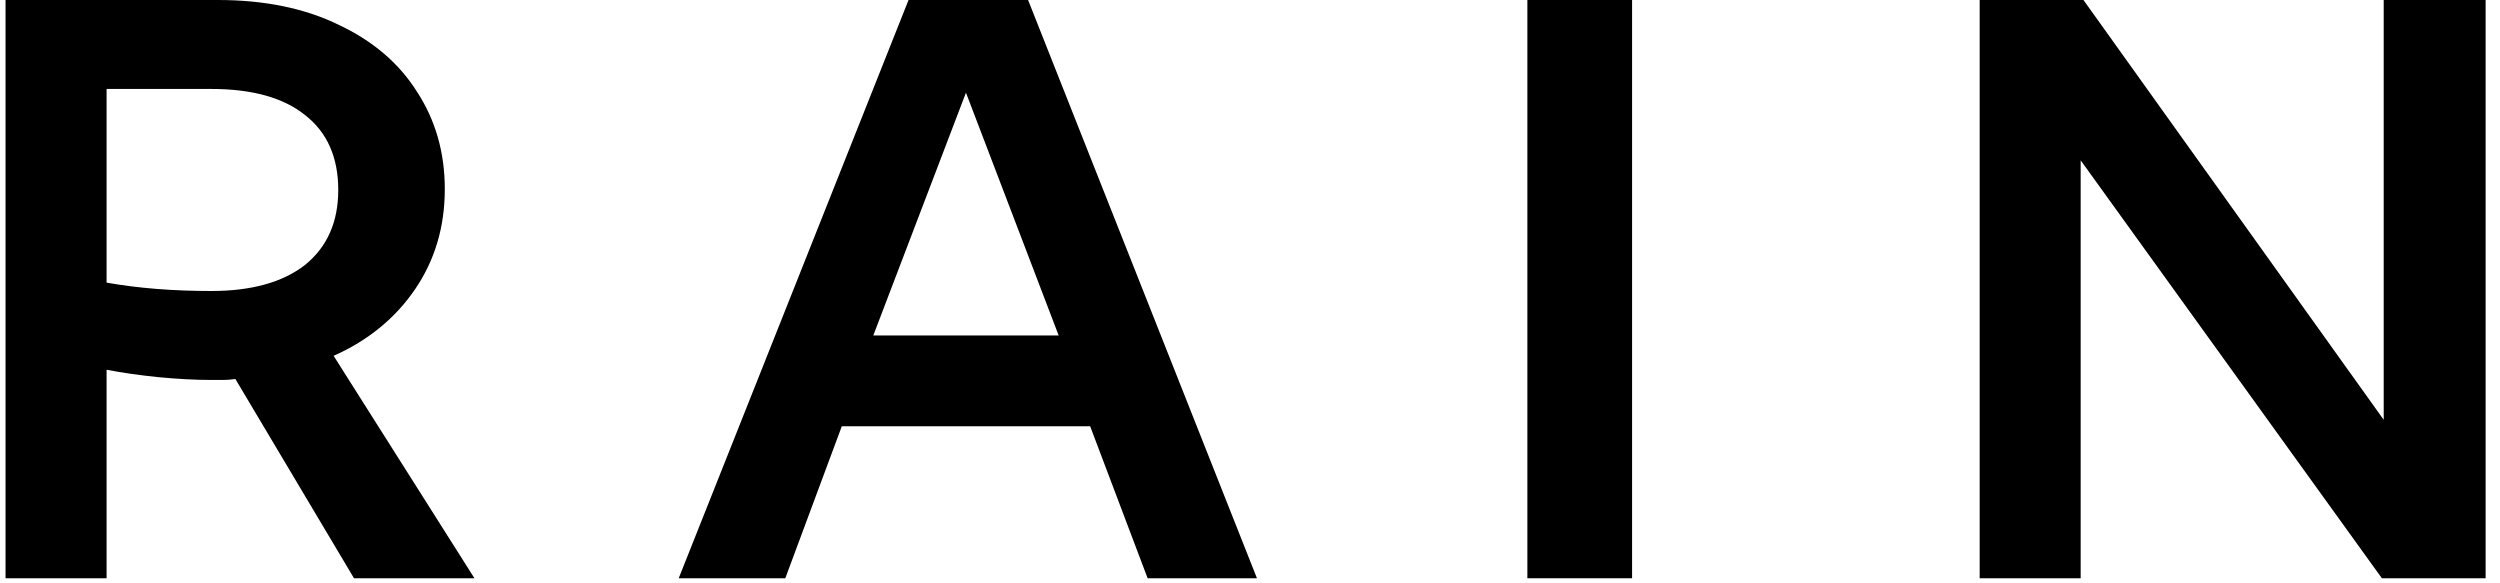 <svg xmlns="http://www.w3.org/2000/svg" width="60" height="14" viewBox="0 0 60 14" fill="none"><g clip-path="url(#clip0_6202_4891)"><path d="M47.512 13.878V0H50.003L57.209 10.075V0H59.655V13.878H57.165L49.936 3.848V13.878H47.512Z" fill="black"></path><path d="M36.657 13.878V0H39.17V13.878H36.657Z" fill="black"></path><path d="M16.289 13.878L21.805 0H24.674L30.167 13.878H27.543L26.164 10.231H20.203L18.847 13.878H16.289ZM20.959 8.051H25.408L23.183 2.224L20.959 8.051Z" fill="black"></path><path d="M0.133 13.878V0H5.226C6.353 0 7.324 0.2 8.14 0.601C8.955 0.986 9.578 1.52 10.008 2.202C10.453 2.884 10.675 3.662 10.675 4.537C10.675 5.442 10.438 6.242 9.964 6.939C9.489 7.636 8.837 8.17 8.007 8.54L11.387 13.878H8.496L5.649 9.096C5.545 9.111 5.449 9.119 5.36 9.119C5.271 9.119 5.175 9.119 5.071 9.119C4.685 9.119 4.263 9.096 3.803 9.052C3.358 9.007 2.943 8.948 2.558 8.874V13.878H0.133ZM5.071 6.984C6.034 6.984 6.783 6.776 7.317 6.361C7.851 5.931 8.118 5.33 8.118 4.559C8.118 3.773 7.851 3.173 7.317 2.758C6.798 2.343 6.049 2.135 5.071 2.135H2.558V6.783C3.314 6.917 4.151 6.984 5.071 6.984Z" fill="black"></path></g><defs><clipPath id="clip0_6202_4891"><rect width="59.733" height="14" fill="white" transform="translate(0.133)"></rect></clipPath></defs></svg>